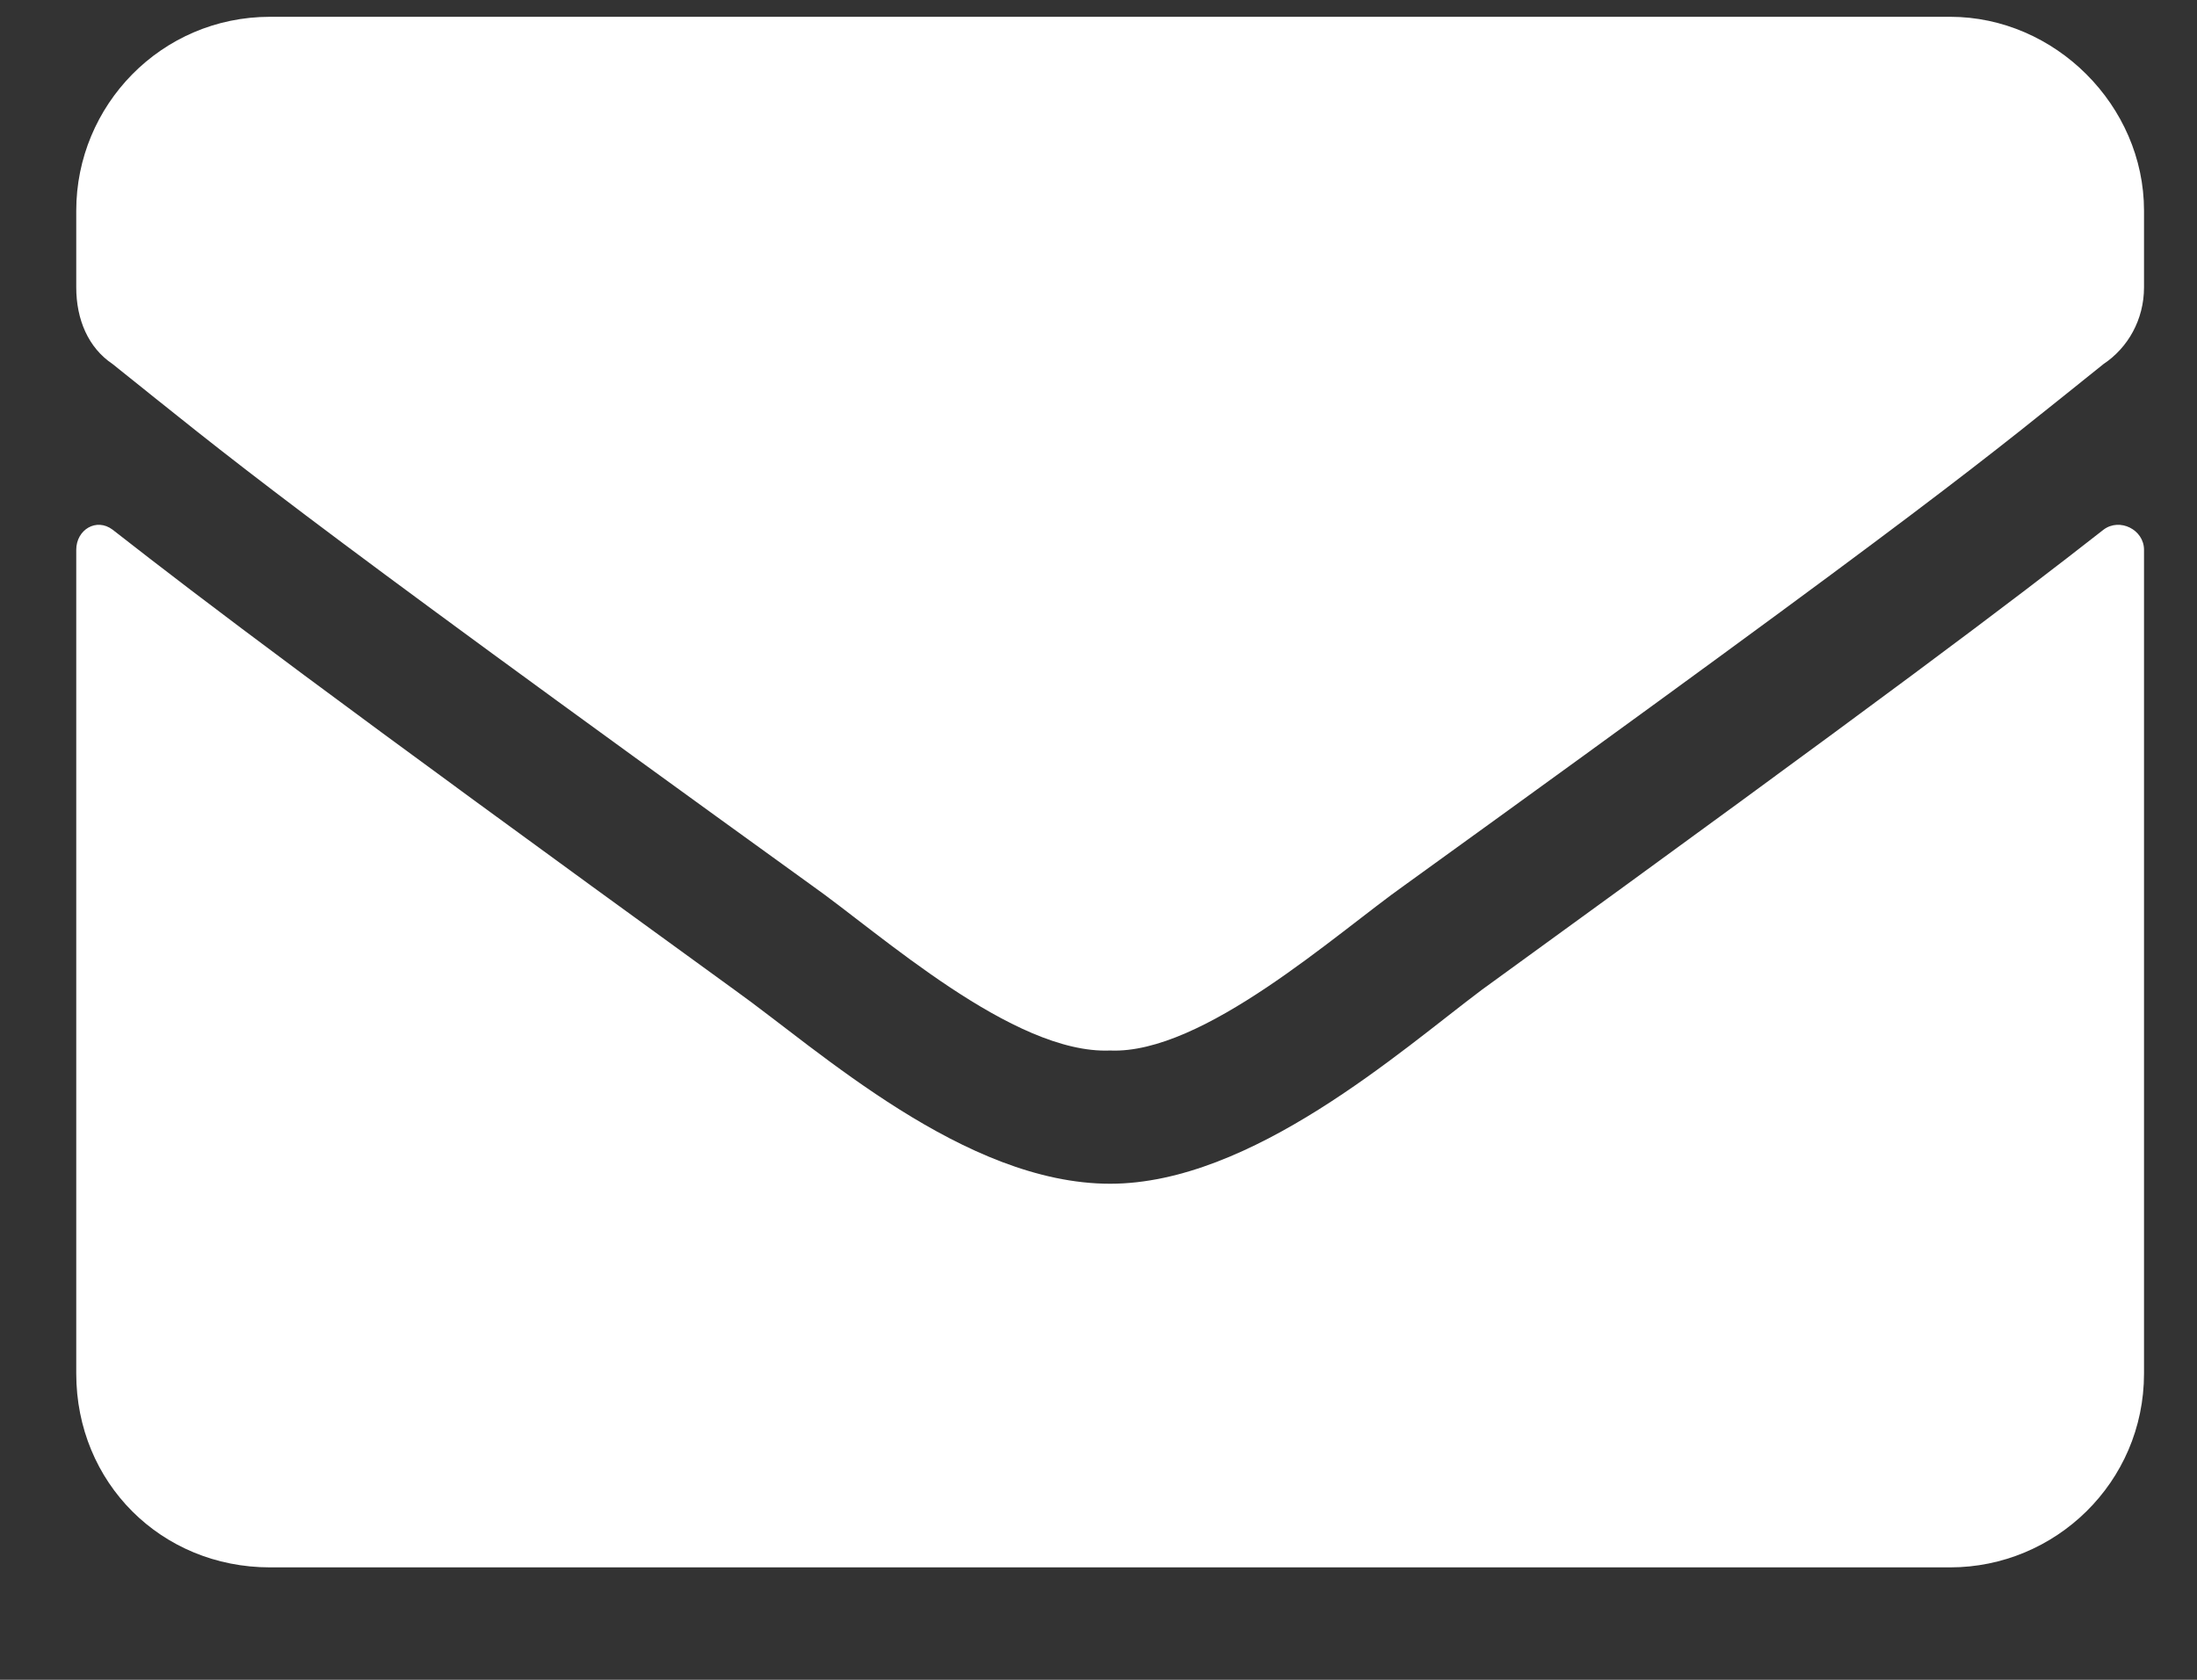 <svg width="17" height="13" viewBox="0 0 17 13" fill="none" xmlns="http://www.w3.org/2000/svg">
<rect x="0" y="0" width="17" height="13" fill="#333333" stroke="none"/>
<path d="M16.277 4.099C16.402 4.005 16.59 4.099 16.59 4.255V10.63C16.59 11.474 15.902 12.13 15.09 12.13H2.09C1.246 12.13 0.59 11.474 0.59 10.63V4.255C0.59 4.099 0.746 4.005 0.871 4.099C1.59 4.661 2.496 5.349 5.684 7.661C6.34 8.13 7.465 9.161 8.59 9.161C9.684 9.161 10.84 8.13 11.465 7.661C14.652 5.349 15.559 4.661 16.277 4.099ZM8.59 8.13C7.84 8.161 6.809 7.224 6.277 6.849C2.121 3.849 1.809 3.567 0.871 2.817C0.684 2.692 0.59 2.474 0.59 2.224V1.63C0.59 0.817 1.246 0.13 2.09 0.13H15.09C15.902 0.13 16.59 0.817 16.59 1.63V2.224C16.59 2.474 16.465 2.692 16.277 2.817C15.34 3.567 15.027 3.849 10.871 6.849C10.34 7.224 9.309 8.161 8.59 8.13Z" fill="white"/>
</svg>
